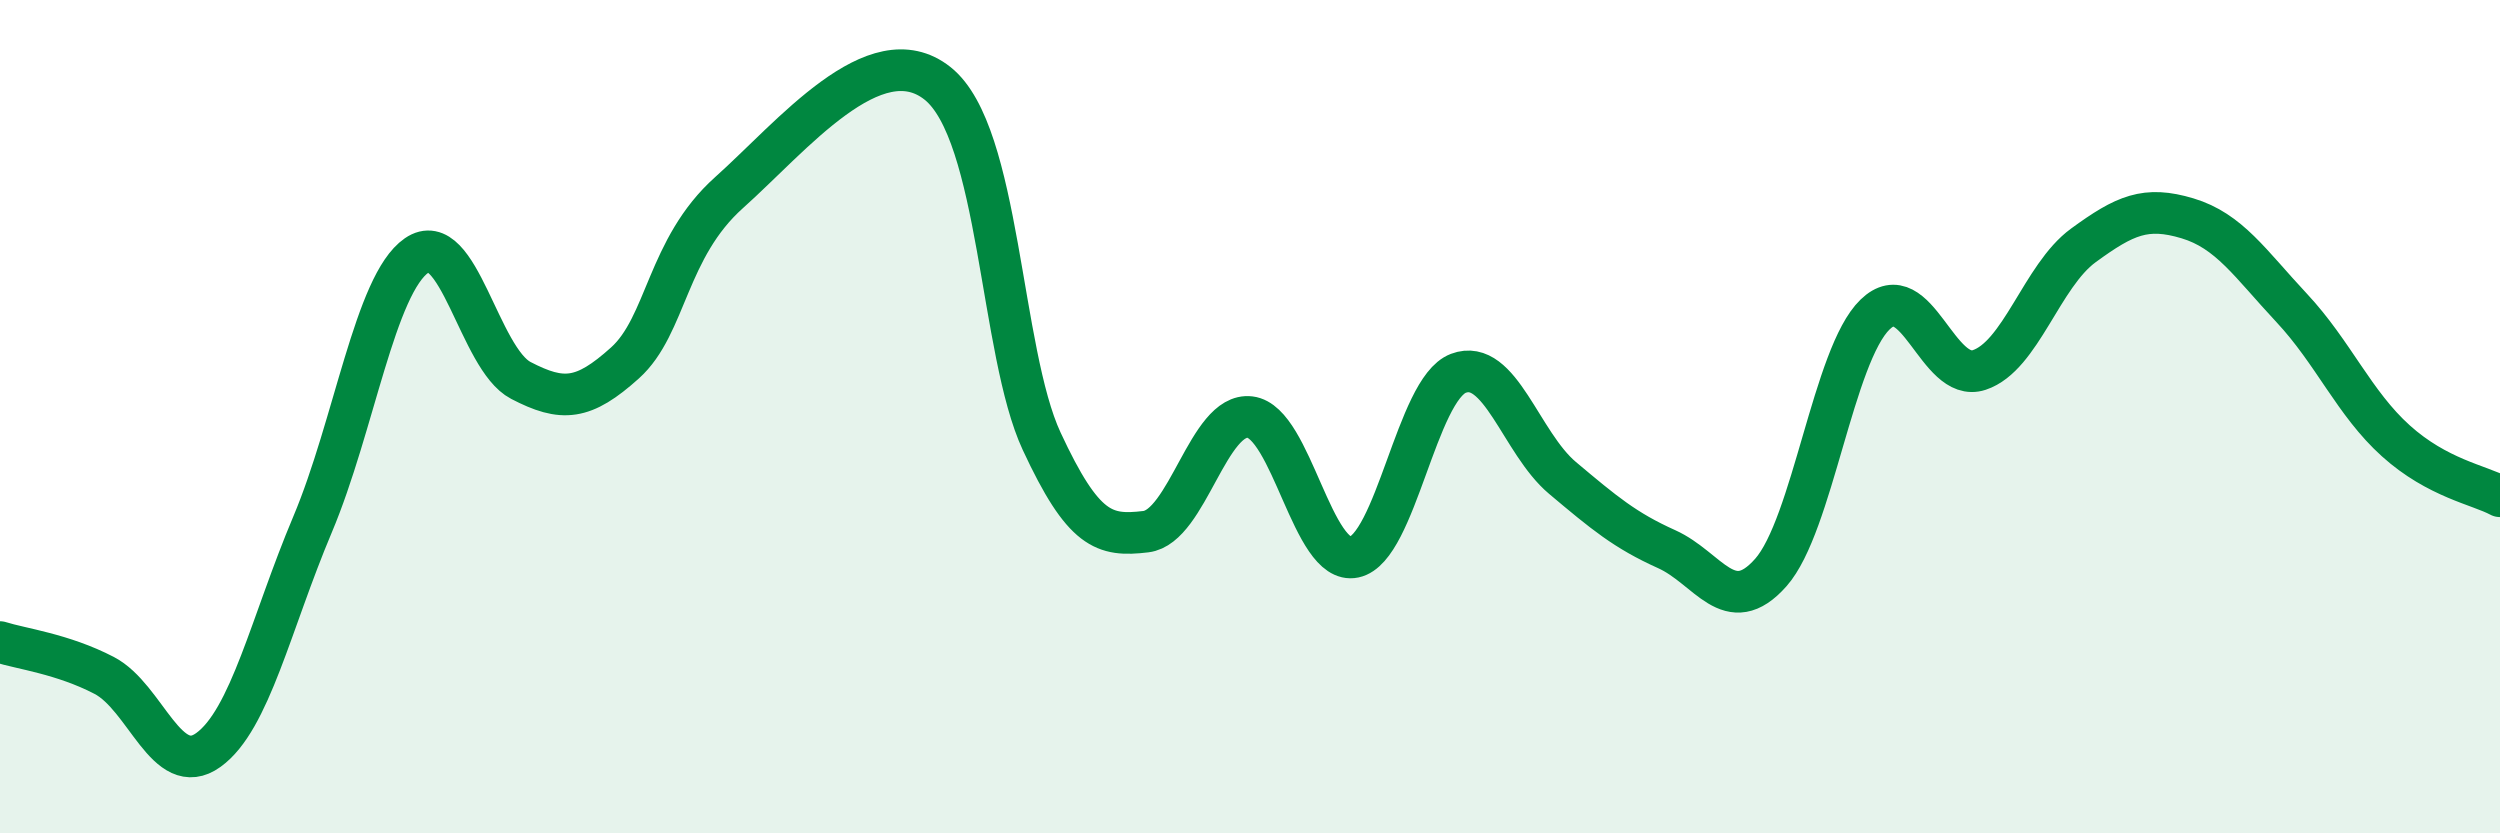 
    <svg width="60" height="20" viewBox="0 0 60 20" xmlns="http://www.w3.org/2000/svg">
      <path
        d="M 0,15.41 C 0.5,15.57 1.5,15.69 2.5,16.21 C 3.5,16.73 4,18.72 5,18 C 6,17.28 6.5,14.96 7.5,12.59 C 8.5,10.22 9,6.82 10,6.13 C 11,5.44 11.5,8.61 12.5,9.13 C 13.5,9.65 14,9.61 15,8.71 C 16,7.81 16,5.96 17.5,4.62 C 19,3.28 21,0.81 22.5,2 C 24,3.19 24,8.44 25,10.59 C 26,12.74 26.5,12.88 27.5,12.76 C 28.5,12.64 29,9.89 30,10.01 C 31,10.13 31.5,13.58 32.5,13.37 C 33.5,13.16 34,9.34 35,8.96 C 36,8.58 36.5,10.63 37.5,11.47 C 38.5,12.31 39,12.73 40,13.18 C 41,13.63 41.5,14.87 42.5,13.74 C 43.5,12.61 44,8.52 45,7.55 C 46,6.58 46.5,9.21 47.5,8.88 C 48.5,8.55 49,6.62 50,5.89 C 51,5.16 51.5,4.94 52.5,5.24 C 53.5,5.54 54,6.32 55,7.39 C 56,8.46 56.5,9.68 57.5,10.58 C 58.5,11.48 59.5,11.64 60,11.91L60 20L0 20Z"
        fill="#008740"
        opacity="0.1"
        stroke-linecap="round"
        stroke-linejoin="round"
      />
      <path
        d="M 0,15.41 C 0.5,15.57 1.5,15.69 2.5,16.21 C 3.5,16.73 4,18.72 5,18 C 6,17.28 6.5,14.96 7.5,12.59 C 8.5,10.22 9,6.82 10,6.13 C 11,5.44 11.5,8.61 12.5,9.13 C 13.5,9.65 14,9.61 15,8.71 C 16,7.81 16,5.96 17.5,4.62 C 19,3.28 21,0.81 22.5,2 C 24,3.19 24,8.44 25,10.59 C 26,12.74 26.5,12.88 27.5,12.76 C 28.5,12.64 29,9.89 30,10.01 C 31,10.13 31.5,13.58 32.5,13.37 C 33.5,13.16 34,9.34 35,8.96 C 36,8.58 36.5,10.63 37.5,11.47 C 38.5,12.31 39,12.73 40,13.18 C 41,13.63 41.5,14.87 42.5,13.74 C 43.5,12.61 44,8.52 45,7.55 C 46,6.58 46.5,9.21 47.5,8.88 C 48.5,8.55 49,6.62 50,5.89 C 51,5.16 51.5,4.94 52.5,5.24 C 53.5,5.54 54,6.32 55,7.39 C 56,8.46 56.5,9.68 57.5,10.58 C 58.5,11.48 59.5,11.64 60,11.91"
        stroke="#008740"
        stroke-width="1"
        fill="none"
        stroke-linecap="round"
        stroke-linejoin="round"
      />
    </svg>
  